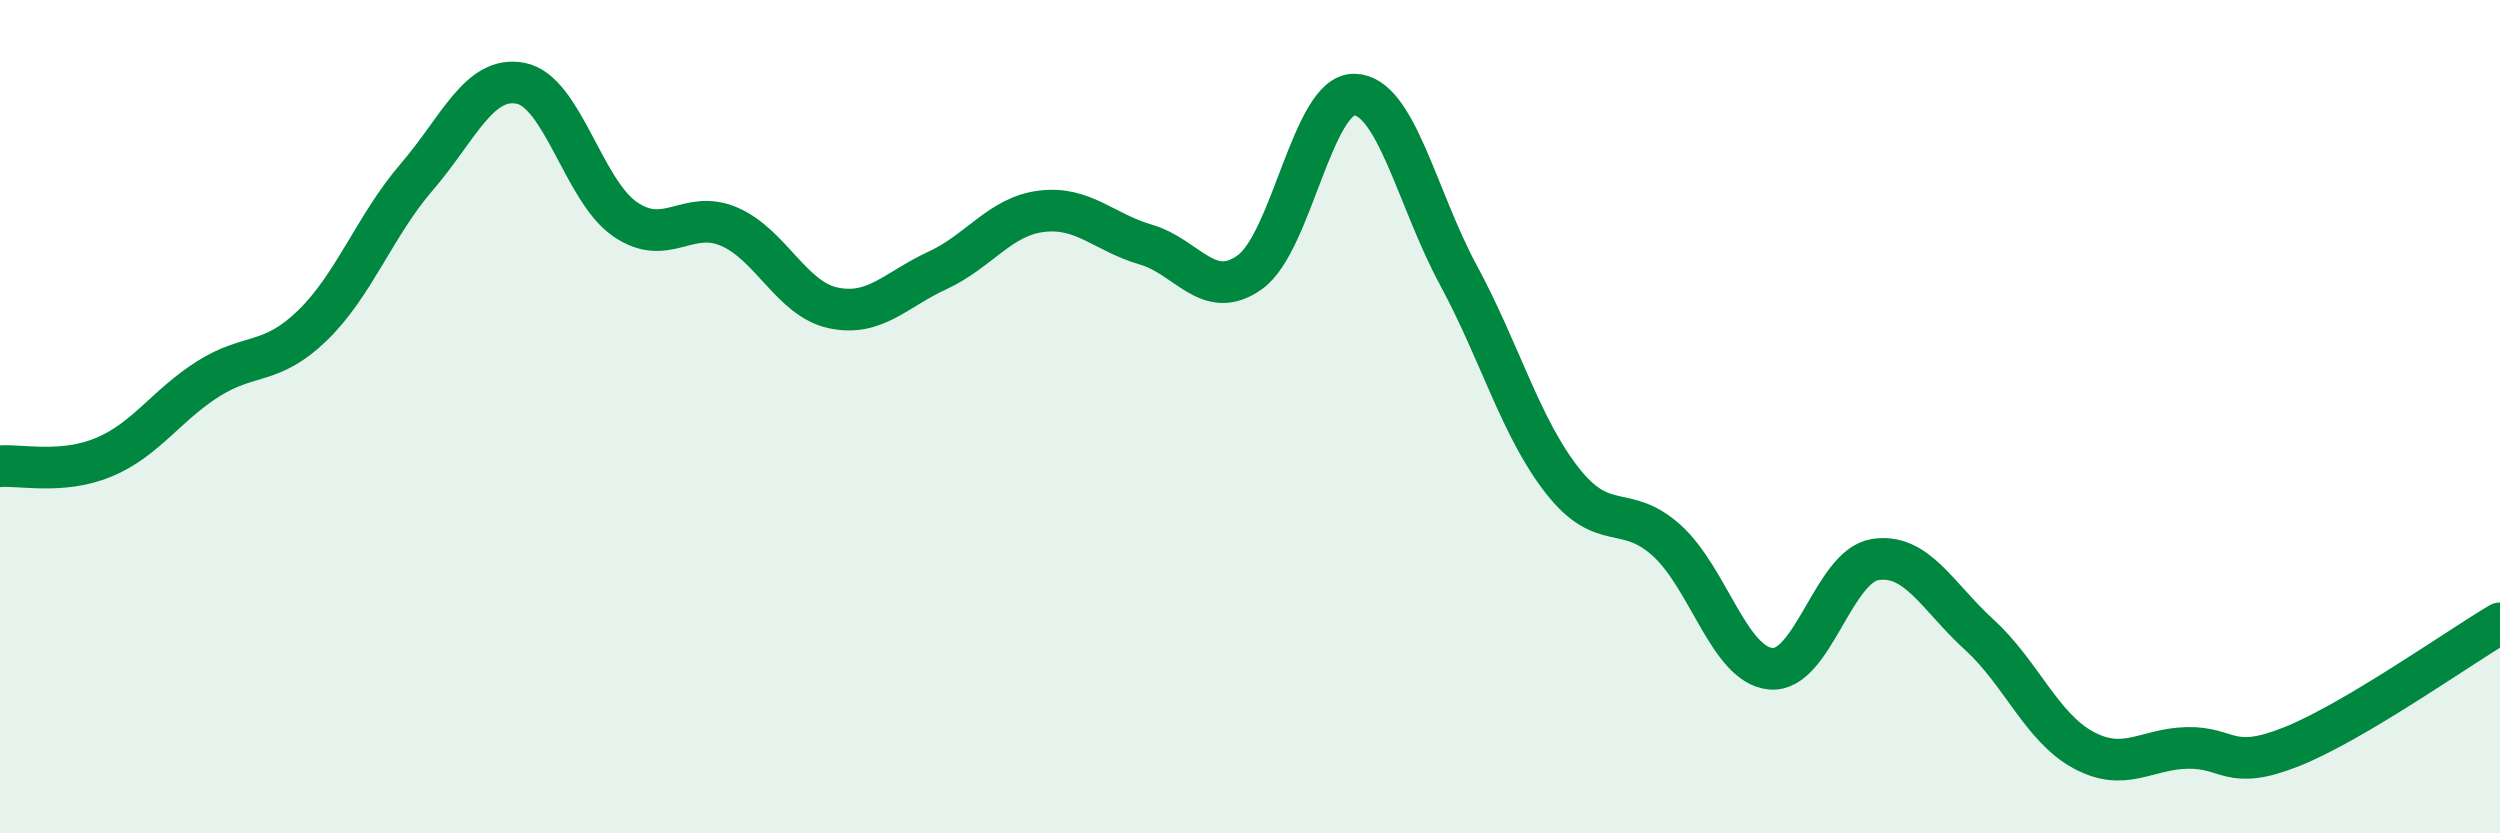
    <svg width="60" height="20" viewBox="0 0 60 20" xmlns="http://www.w3.org/2000/svg">
      <path
        d="M 0,11.19 C 0.5,11.15 1.5,11.39 2.5,10.97 C 3.5,10.55 4,9.72 5,9.09 C 6,8.46 6.5,8.78 7.5,7.81 C 8.5,6.84 9,5.41 10,4.25 C 11,3.09 11.5,1.8 12.5,2 C 13.5,2.2 14,4.57 15,5.26 C 16,5.95 16.5,5.01 17.5,5.44 C 18.5,5.87 19,7.18 20,7.39 C 21,7.6 21.5,6.95 22.5,6.49 C 23.5,6.03 24,5.19 25,5.07 C 26,4.95 26.5,5.58 27.5,5.87 C 28.5,6.16 29,7.25 30,6.53 C 31,5.81 31.5,2.26 32.5,2.27 C 33.5,2.28 34,4.75 35,6.6 C 36,8.45 36.5,10.27 37.5,11.54 C 38.5,12.81 39,12.07 40,12.97 C 41,13.87 41.5,15.96 42.5,16.05 C 43.5,16.14 44,13.59 45,13.43 C 46,13.27 46.5,14.32 47.5,15.23 C 48.5,16.14 49,17.46 50,18 C 51,18.54 51.5,17.97 52.5,17.95 C 53.5,17.93 53.5,18.52 55,17.92 C 56.5,17.32 59,15.55 60,14.96L60 20L0 20Z"
        fill="#008740"
        opacity="0.1"
        stroke-linecap="round"
        stroke-linejoin="round"
      />
      <path
        d="M 0,11.19 C 0.5,11.15 1.5,11.39 2.5,10.97 C 3.5,10.55 4,9.72 5,9.09 C 6,8.46 6.5,8.78 7.5,7.81 C 8.5,6.84 9,5.41 10,4.25 C 11,3.09 11.5,1.8 12.5,2 C 13.5,2.2 14,4.57 15,5.26 C 16,5.95 16.5,5.01 17.5,5.44 C 18.5,5.87 19,7.18 20,7.39 C 21,7.6 21.5,6.95 22.5,6.49 C 23.5,6.03 24,5.19 25,5.07 C 26,4.95 26.5,5.58 27.5,5.87 C 28.5,6.16 29,7.25 30,6.53 C 31,5.81 31.5,2.26 32.5,2.27 C 33.5,2.28 34,4.75 35,6.6 C 36,8.45 36.5,10.27 37.5,11.54 C 38.5,12.81 39,12.07 40,12.97 C 41,13.87 41.5,15.96 42.5,16.05 C 43.5,16.14 44,13.59 45,13.43 C 46,13.27 46.5,14.32 47.5,15.23 C 48.5,16.14 49,17.46 50,18 C 51,18.54 51.5,17.97 52.5,17.95 C 53.5,17.93 53.5,18.52 55,17.92 C 56.5,17.32 59,15.55 60,14.96"
        stroke="#008740"
        stroke-width="1"
        fill="none"
        stroke-linecap="round"
        stroke-linejoin="round"
      />
    </svg>
  
